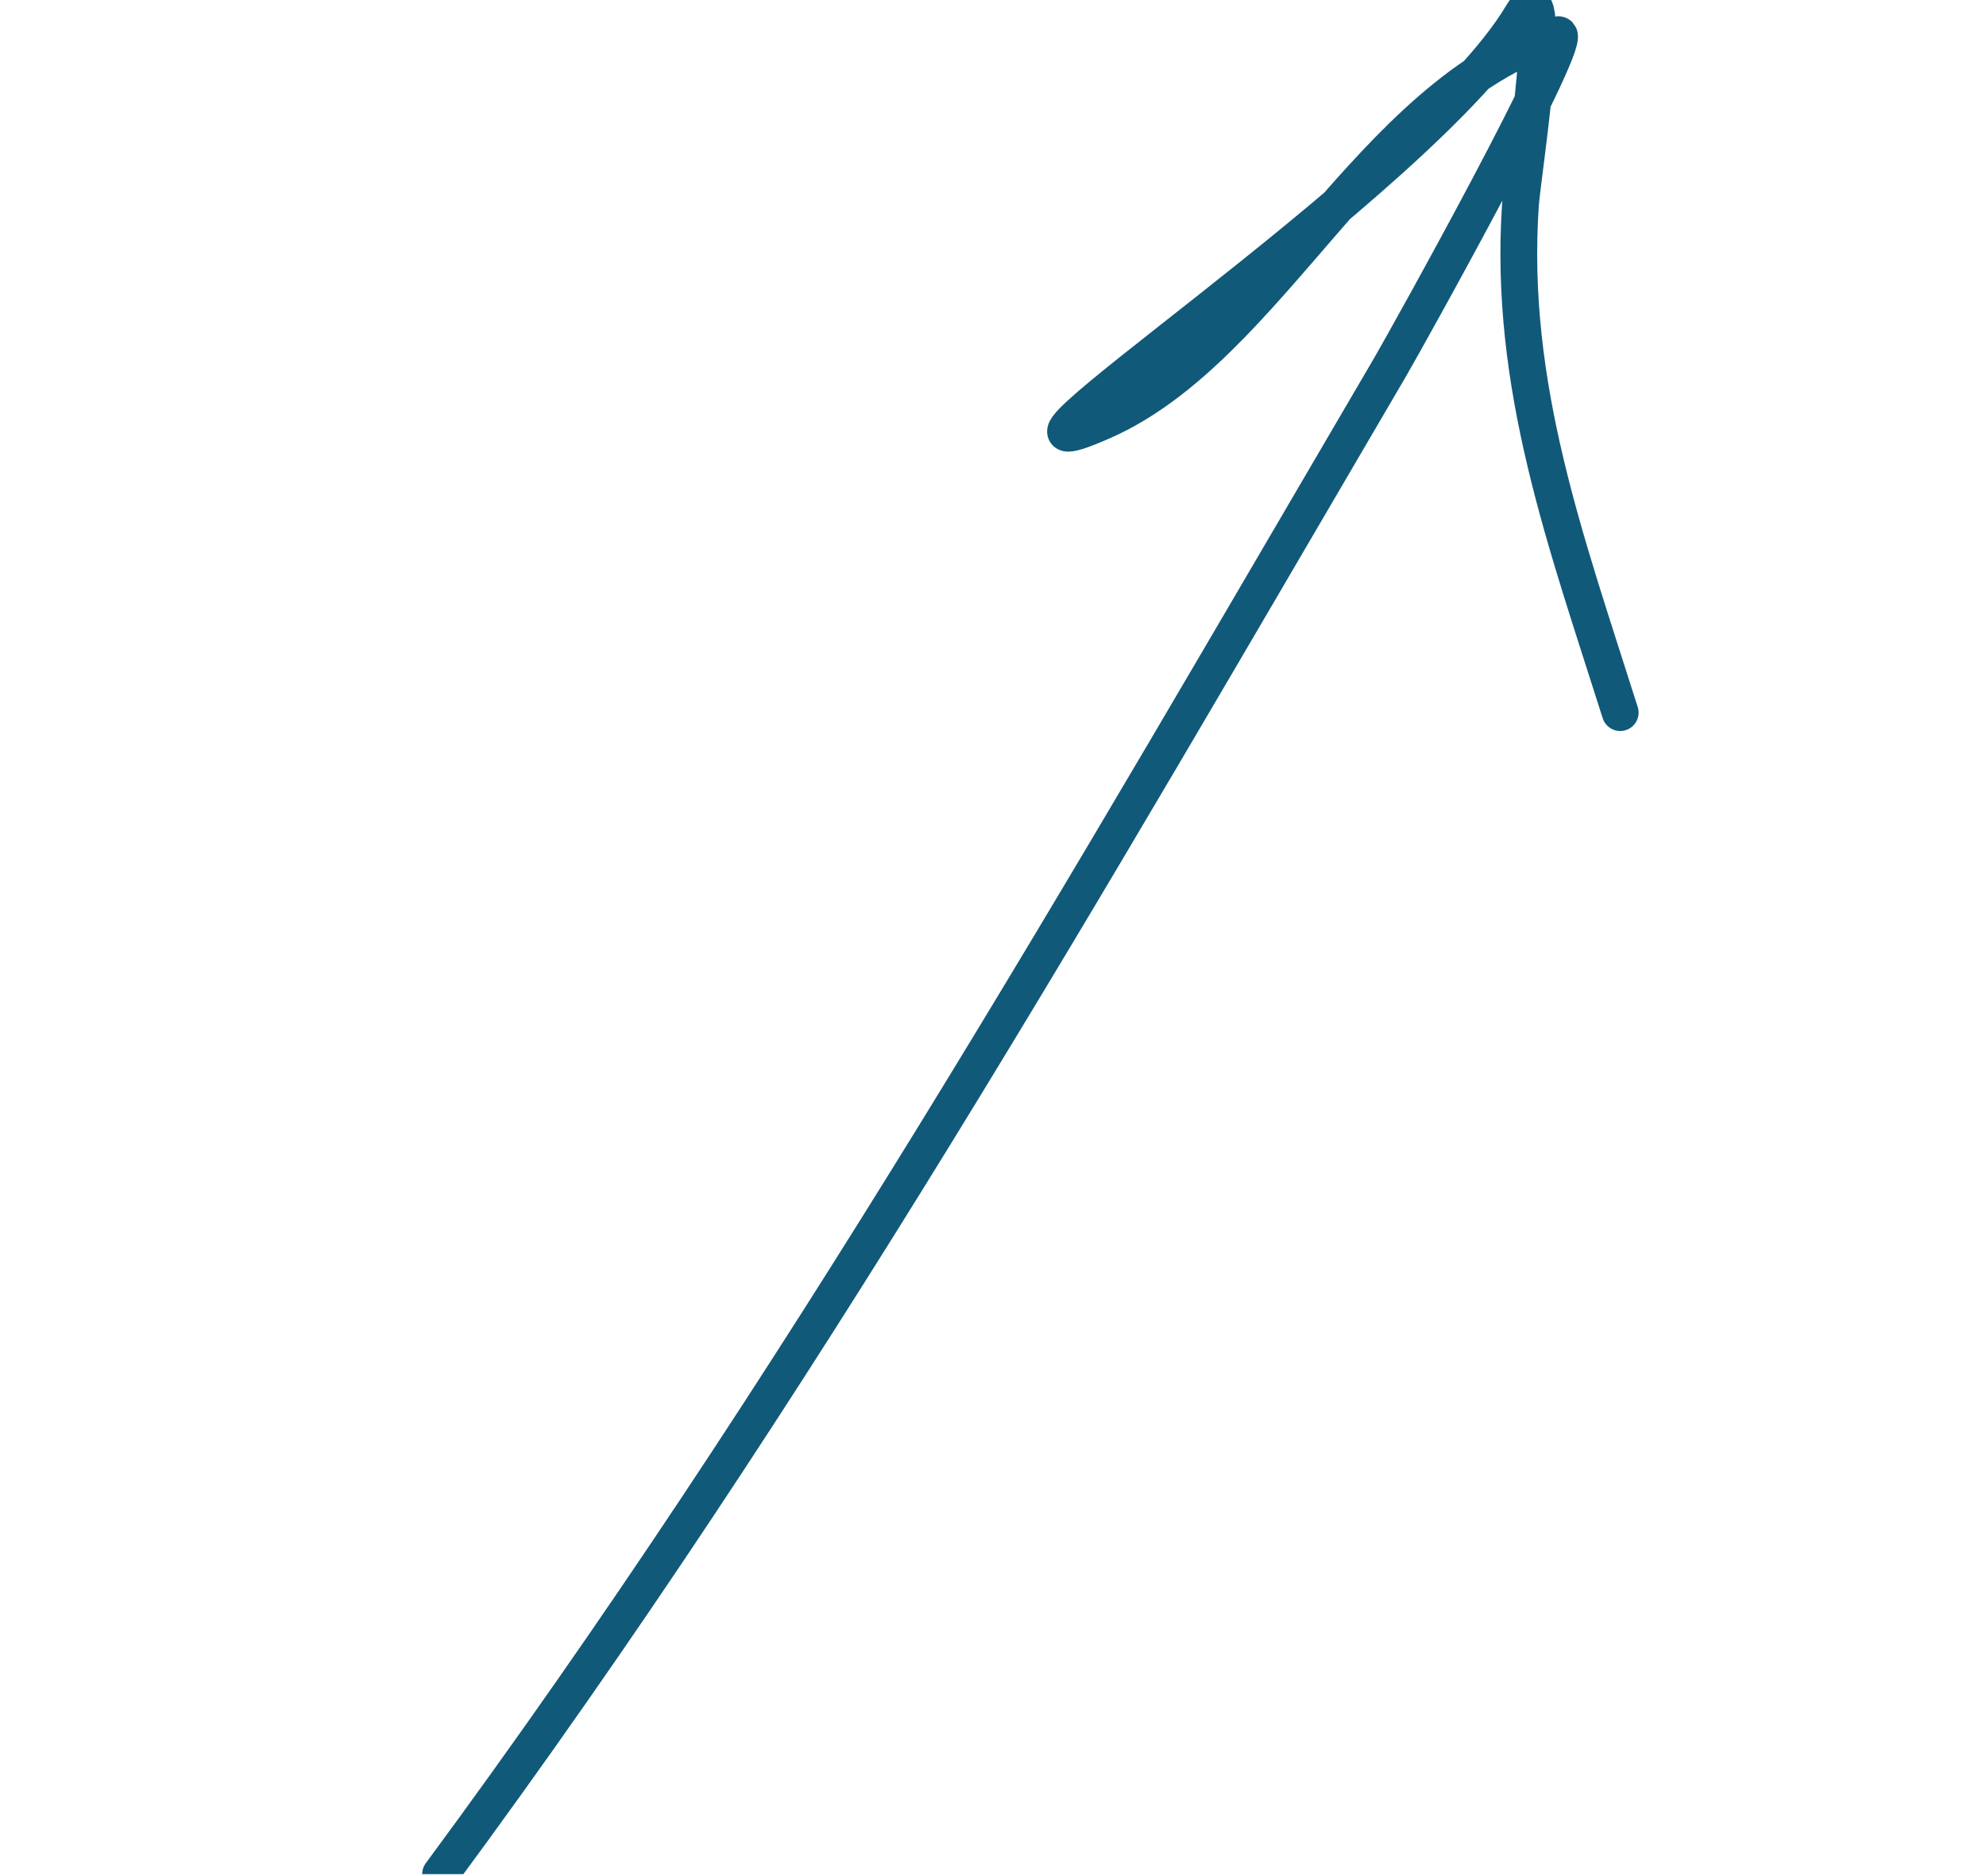 <svg width="54" height="51" viewBox="0 0 54 51" fill="none" xmlns="http://www.w3.org/2000/svg">
<g clip-path="url(#clip0_267_315)">
<path d="M11.979 50.947C21.738 37.738 29.516 24.109 37.791 9.991C38.258 9.193 42.954 0.755 42.353 0.945C37.257 2.555 34.525 9.442 30.004 11.444C25.181 13.579 38.663 4.961 41.367 0.432C42.344 -1.205 41.396 4.746 41.341 5.571C41.011 10.491 42.59 14.742 44.054 19.372" stroke="#115979" stroke-linecap="round"/>
</g>
<defs>
<clipPath id="clip0_267_315">
<rect width="53.925" height="50.947" fill="white" transform="translate(0.075)"/>
</clipPath>
</defs>
</svg>
